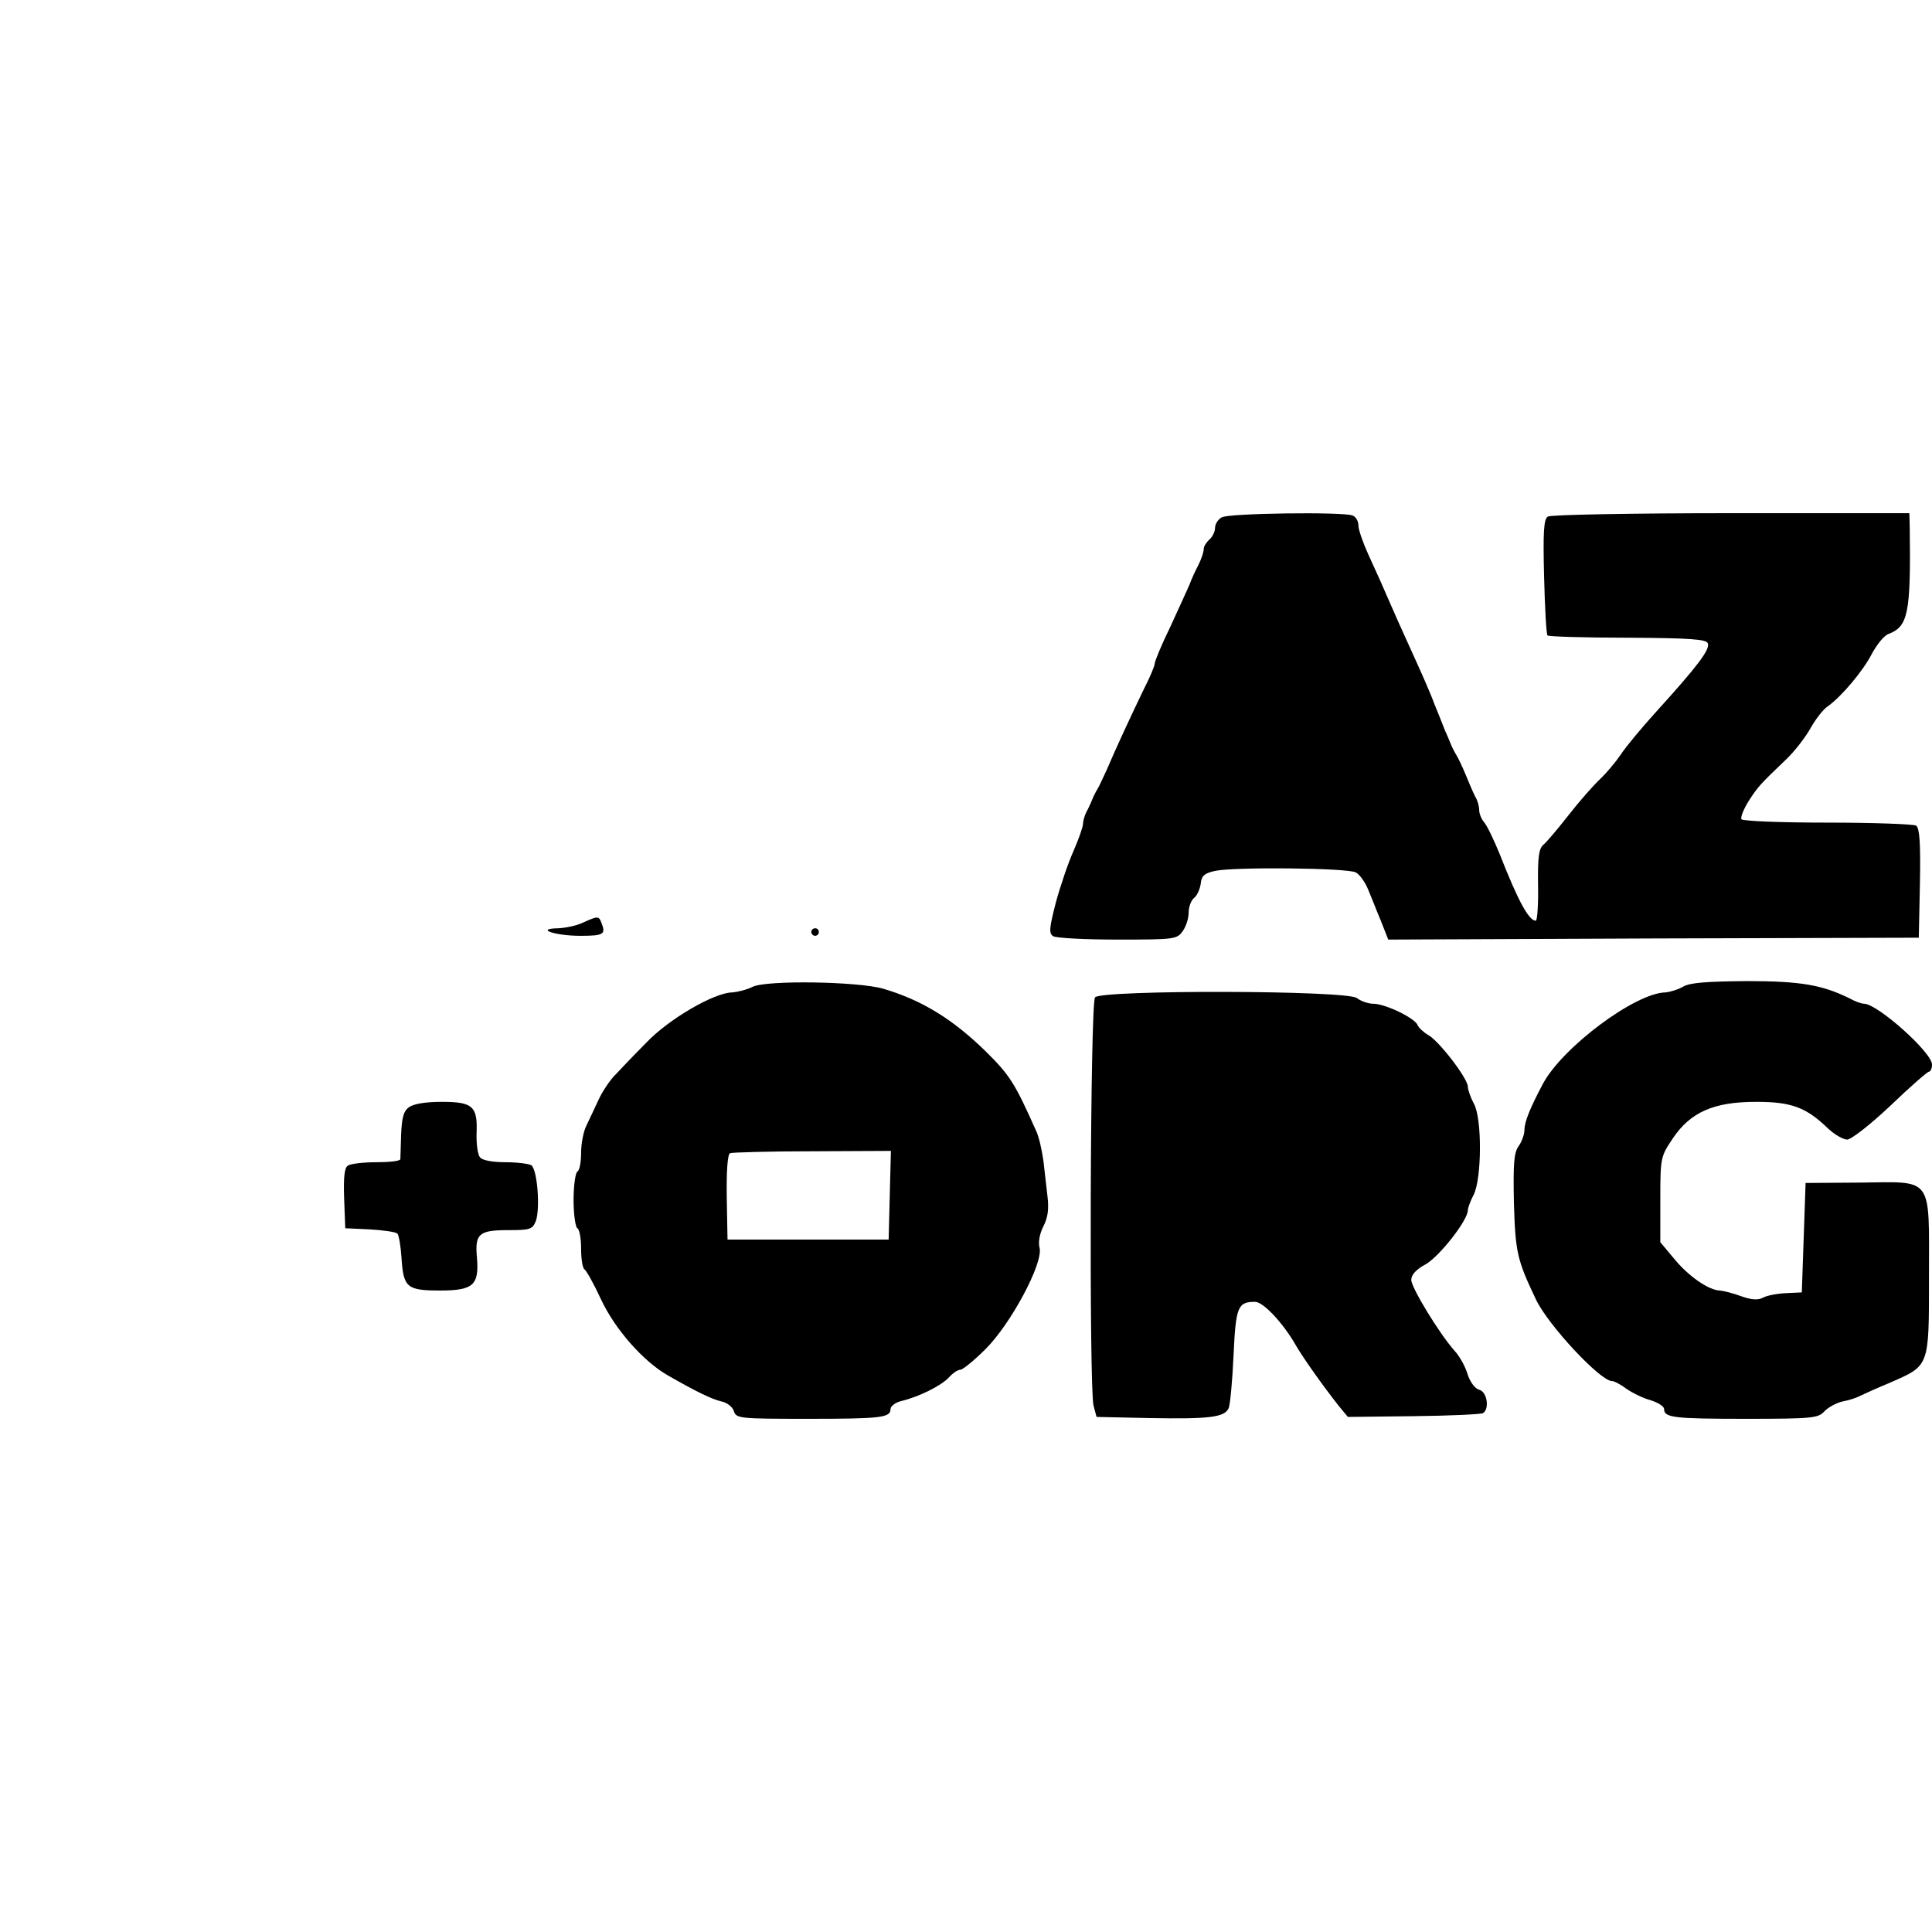 <?xml version="1.0" standalone="no"?>
<!DOCTYPE svg PUBLIC "-//W3C//DTD SVG 20010904//EN"
 "http://www.w3.org/TR/2001/REC-SVG-20010904/DTD/svg10.dtd">
<svg version="1.0" xmlns="http://www.w3.org/2000/svg"
 width="512pt" height="512pt" viewBox="0 0 512 512"
 preserveAspectRatio="xMidYMid meet">
<g transform="translate(0,512) scale(0.1,-0.1)"
fill="#000000" stroke="none">
<path d="M3238 3749 c-10 -5 -18 -18 -18 -28 0 -10 -7 -24 -15 -31 -8 -7 -15
-18 -15 -25 0 -8 -6 -26 -14 -42 -8 -15 -19 -39 -24 -53 -6 -14 -29 -64 -51
-112 -23 -47 -41 -91 -41 -97 0 -6 -13 -37 -29 -68 -32 -66 -76 -161 -98 -213
-9 -19 -19 -42 -24 -50 -5 -8 -12 -22 -15 -30 -3 -8 -10 -23 -15 -32 -5 -10
-9 -24 -9 -32 0 -7 -11 -39 -25 -71 -14 -31 -35 -93 -47 -137 -17 -67 -19 -81
-7 -89 8 -5 85 -9 171 -9 151 0 157 1 172 22 9 12 16 34 16 49 0 15 6 32 14
39 8 6 16 23 18 38 2 21 10 28 38 34 51 11 351 8 373 -4 10 -5 25 -26 33 -46
8 -20 19 -46 23 -57 5 -11 13 -32 19 -47 l11 -28 703 3 703 2 3 144 c2 109 -1
146 -10 153 -7 4 -113 8 -235 8 -126 0 -224 4 -228 9 -3 5 6 27 19 48 25 39
32 46 100 111 21 20 50 57 64 82 14 25 35 52 47 59 37 27 93 94 116 139 13 24
32 48 44 52 52 20 59 55 56 283 l-1 37 -472 0 c-260 0 -479 -4 -486 -9 -11 -6
-13 -42 -10 -159 2 -83 6 -153 9 -156 3 -3 99 -6 213 -6 167 -1 208 -4 212
-15 6 -16 -26 -59 -135 -179 -40 -44 -84 -97 -96 -116 -13 -19 -37 -48 -55
-65 -17 -16 -55 -59 -83 -95 -28 -36 -58 -71 -66 -78 -13 -10 -16 -33 -15
-108 1 -51 -2 -94 -6 -94 -18 0 -46 50 -95 175 -16 39 -34 77 -42 86 -7 8 -13
23 -13 32 0 10 -4 25 -10 35 -5 9 -16 35 -25 57 -9 22 -21 47 -26 55 -5 8 -12
22 -15 30 -3 8 -10 24 -15 35 -4 11 -17 43 -28 70 -10 28 -36 86 -56 130 -36
79 -48 106 -78 175 -8 19 -27 60 -41 91 -14 31 -26 65 -26 76 0 12 -7 24 -16
27 -27 10 -328 6 -346 -5z"/>
<path d="M1545 2675 c-16 -8 -46 -14 -65 -15 -64 -1 -10 -20 58 -20 62 0 68 4
56 34 -7 19 -9 19 -49 1z"/>
<path d="M2150 2650 c0 -5 5 -10 10 -10 6 0 10 5 10 10 0 6 -4 10 -10 10 -5 0
-10 -4 -10 -10z"/>
<path d="M1995 2505 c-16 -8 -41 -14 -54 -15 -48 0 -171 -72 -229 -134 -32
-32 -68 -70 -82 -85 -14 -14 -34 -44 -44 -66 -10 -22 -25 -53 -32 -68 -8 -16
-14 -48 -14 -72 0 -24 -4 -47 -10 -50 -5 -3 -10 -37 -10 -75 0 -38 5 -72 10
-75 6 -3 10 -28 10 -55 0 -27 4 -51 9 -54 5 -3 25 -39 44 -80 37 -79 112 -164
177 -201 75 -43 116 -63 142 -69 15 -3 30 -15 33 -26 6 -19 15 -20 195 -20
196 0 220 3 220 26 0 7 12 17 28 21 47 11 107 41 127 63 10 11 23 20 30 20 6
0 36 24 66 54 67 66 154 228 144 269 -4 15 0 37 10 57 12 23 15 46 11 79 -3
25 -8 69 -11 96 -4 28 -12 64 -20 80 -55 123 -68 145 -133 209 -88 86 -170
136 -272 166 -67 19 -307 23 -345 5z m363 -552 l-3 -118 -214 0 -213 0 -2 112
c-1 69 2 115 9 117 5 2 104 5 218 5 l208 1 -3 -117z"/>
<path d="M4460 2505 c-14 -8 -35 -14 -46 -15 -80 -1 -273 -145 -325 -242 -34
-64 -49 -101 -49 -122 0 -12 -7 -32 -16 -44 -12 -18 -14 -46 -12 -149 4 -132
8 -151 59 -258 33 -68 170 -215 201 -215 6 0 23 -9 39 -21 16 -11 45 -25 64
-30 19 -6 35 -16 35 -23 0 -23 25 -26 219 -26 173 0 189 2 205 19 10 11 32 23
49 27 17 3 38 10 47 15 8 4 43 20 77 34 107 47 105 40 105 281 0 270 13 252
-183 250 l-144 -1 -5 -145 -5 -145 -42 -2 c-23 -1 -50 -6 -61 -12 -13 -7 -30
-6 -58 4 -21 8 -47 14 -56 15 -29 0 -85 39 -122 85 l-36 43 0 113 c0 112 1
114 33 162 47 70 109 97 221 97 93 0 132 -14 191 -71 17 -16 40 -29 50 -29 11
0 62 40 115 90 52 50 98 90 102 90 4 0 8 8 8 19 0 32 -145 161 -180 161 -7 0
-24 6 -38 14 -73 36 -130 46 -273 46 -106 -1 -151 -4 -169 -15z"/>
<path d="M2902 2477 c-13 -15 -16 -1036 -4 -1082 l8 -30 140 -3 c159 -3 199 2
210 26 4 9 10 72 13 140 6 129 11 142 57 142 22 0 75 -57 108 -115 17 -30 72
-108 114 -161 l24 -29 174 2 c96 1 179 5 184 8 18 11 11 57 -10 62 -11 3 -24
20 -31 42 -6 20 -21 47 -34 61 -41 46 -115 168 -115 188 0 14 13 28 39 42 36
21 111 116 111 143 0 6 7 25 15 40 22 42 23 203 1 242 -9 17 -16 37 -16 45 0
22 -77 122 -105 137 -12 7 -25 19 -28 26 -7 19 -86 57 -118 57 -13 0 -33 7
-43 15 -27 21 -677 22 -694 2z"/>
<path d="M1084 2186 c-15 -11 -19 -28 -21 -73 -1 -32 -2 -61 -2 -65 -1 -5 -29
-8 -63 -8 -35 0 -69 -4 -76 -9 -9 -5 -12 -30 -10 -87 l3 -79 65 -3 c36 -2 69
-7 73 -11 4 -4 9 -33 11 -64 5 -79 14 -87 102 -87 88 0 104 14 98 87 -6 63 5
73 82 73 59 0 65 2 74 24 12 33 4 137 -12 148 -7 4 -38 8 -69 8 -34 0 -61 5
-67 13 -6 7 -10 36 -9 64 3 71 -10 83 -92 83 -42 0 -74 -5 -87 -14z"/>
</g>
</svg>
